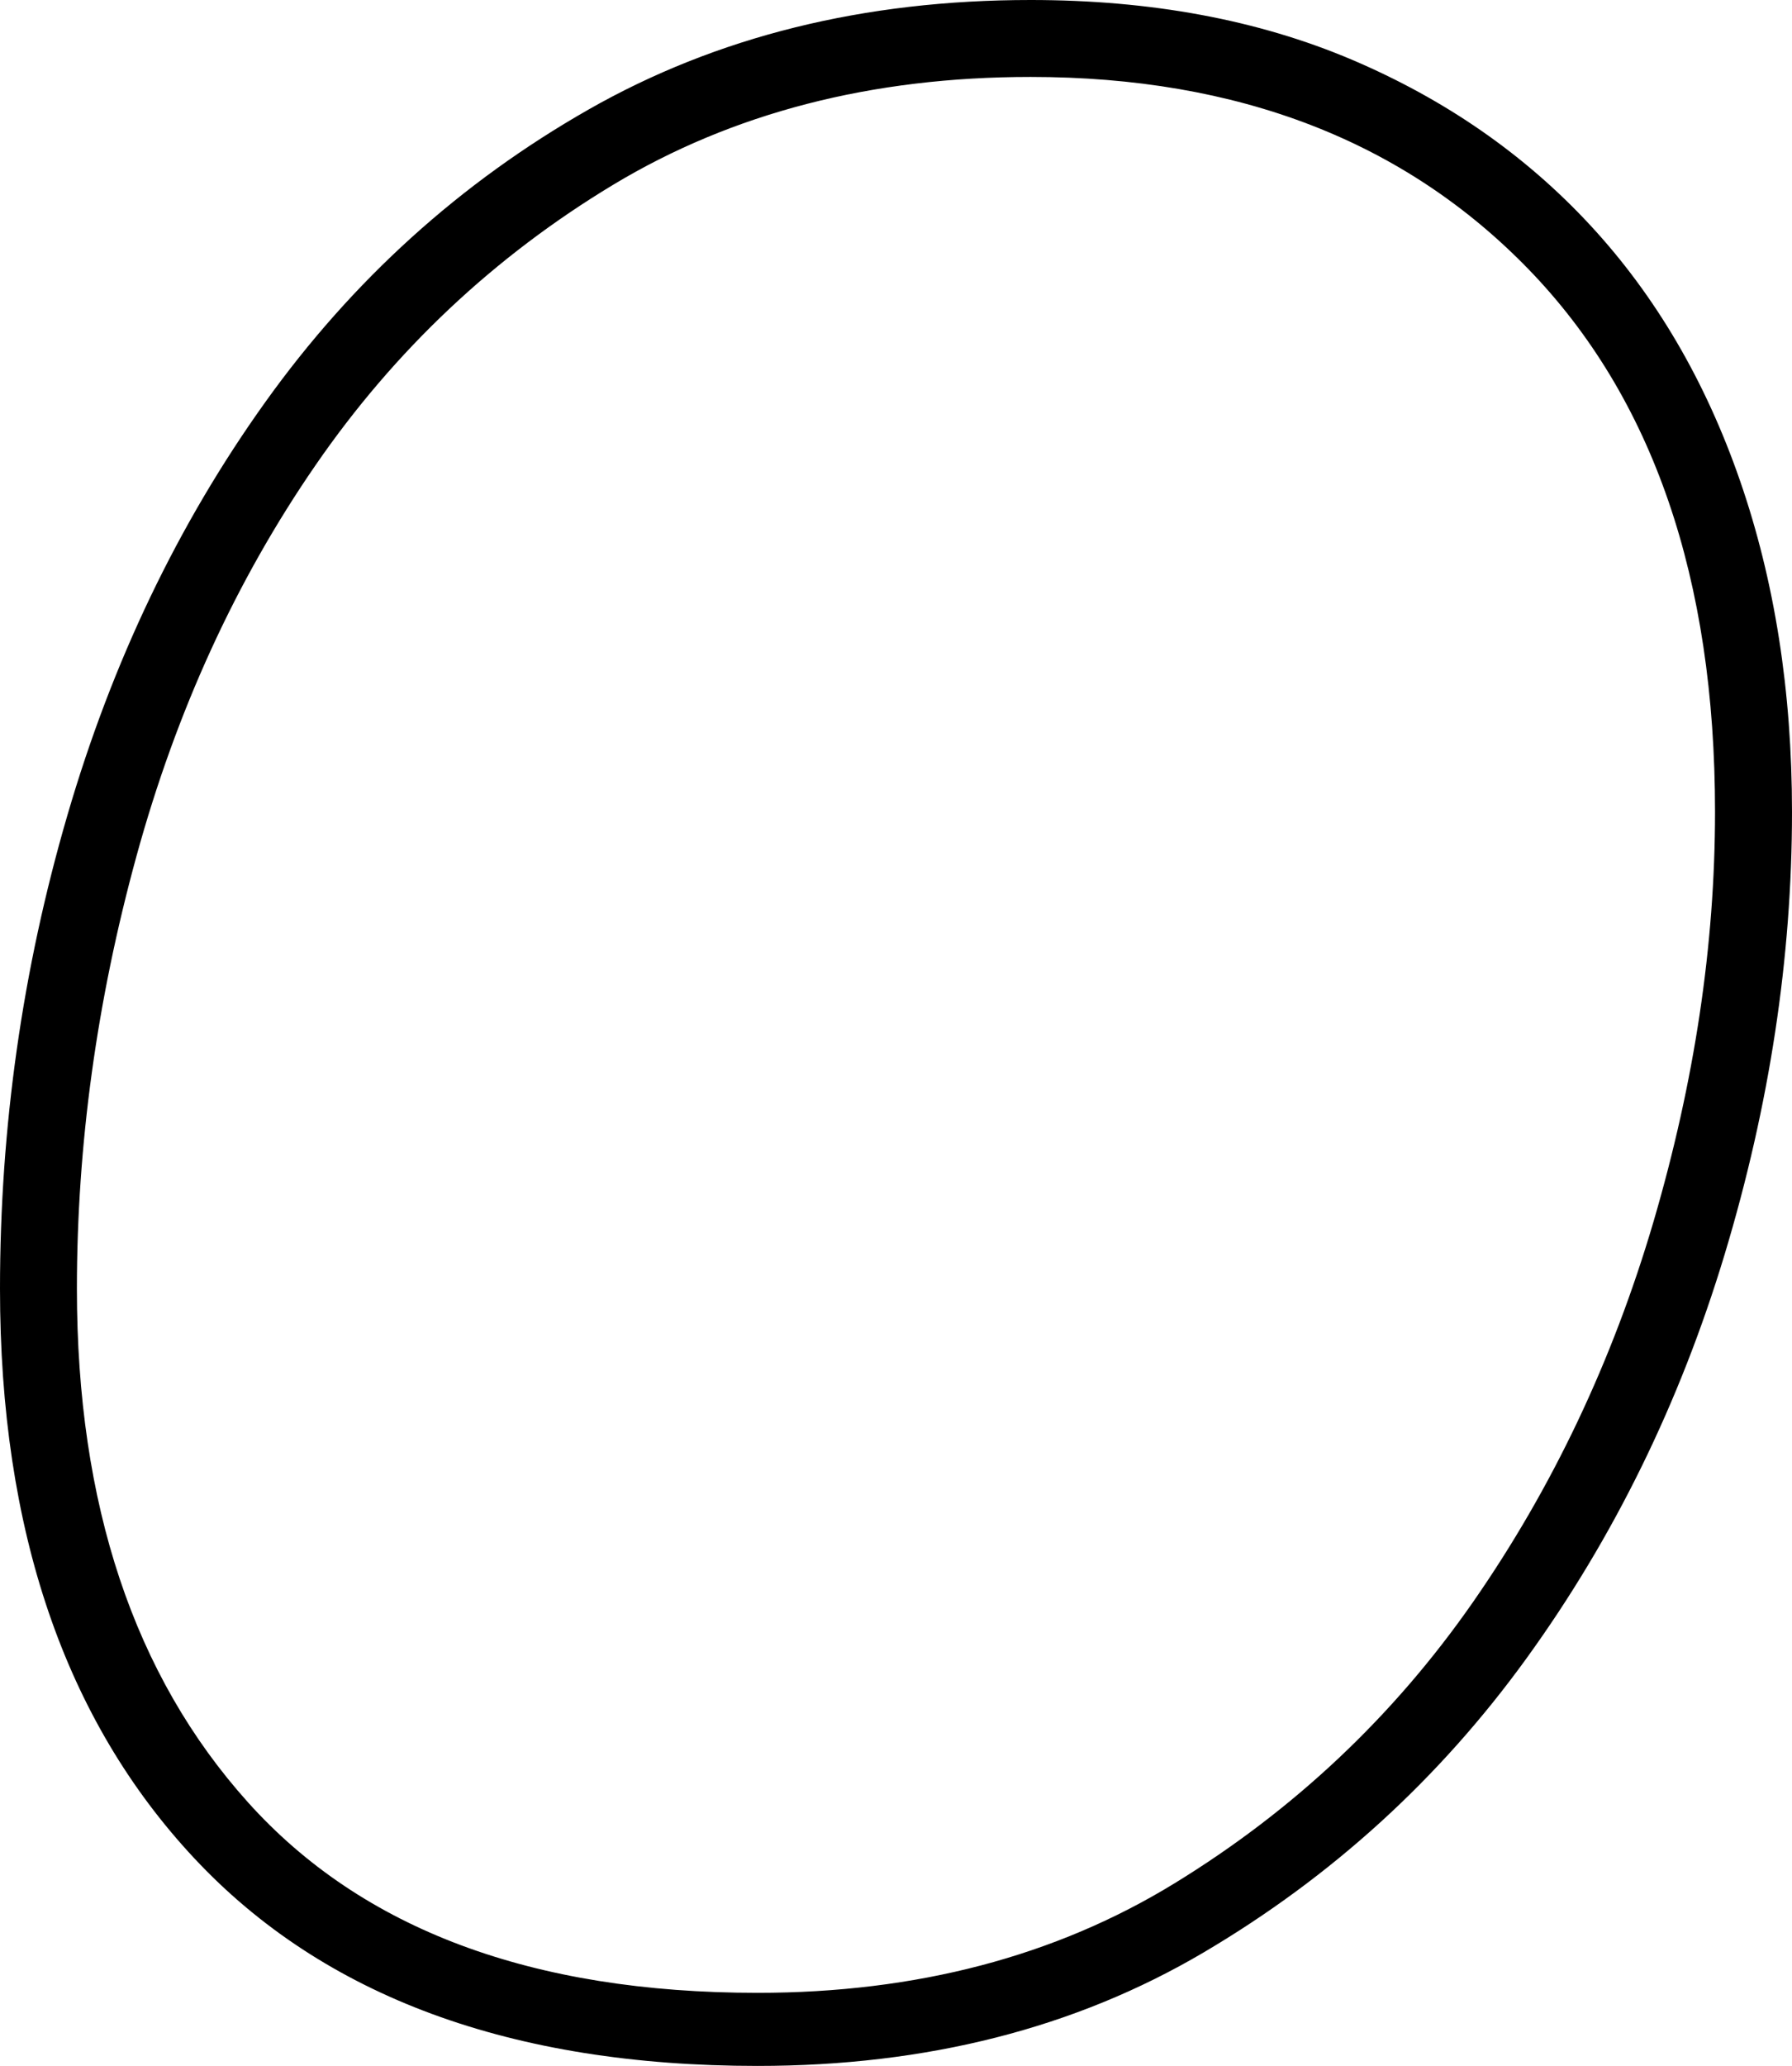 <?xml version="1.0" encoding="utf-8"?>
<!-- Generator: Adobe Illustrator 22.0.1, SVG Export Plug-In . SVG Version: 6.00 Build 0)  -->
<svg version="1.2" baseProfile="tiny" id="レイヤー_3"
	 xmlns="http://www.w3.org/2000/svg" xmlns:xlink="http://www.w3.org/1999/xlink" x="0px" y="0px" viewBox="0 0 29.824 34.368"
	 xml:space="preserve">
<title>copy2</title>
<path d="M1.12,13.568c0.746-2.56,1.845-4.853,3.296-6.88C5.866,4.662,7.658,3.04,9.792,1.824
	C11.925,0.608,14.378,0,17.152,0c2.005,0,3.786,0.331,5.344,0.992c1.557,0.662,2.88,1.579,3.968,2.752
	c1.088,1.174,1.92,2.592,2.496,4.256s0.864,3.499,0.864,5.504c0,2.432-0.374,4.886-1.12,7.36
	c-0.747,2.475-1.846,4.715-3.296,6.72c-1.451,2.006-3.243,3.638-5.376,4.896c-2.134,1.258-4.608,1.888-7.424,1.888
	c-4.096,0-7.223-1.152-9.376-3.456C1.077,28.608,0,25.451,0,21.44C-0,18.752,0.373,16.128,1.12,13.568z
	 M4.128,29.984c1.898,2.112,4.726,3.168,8.48,3.168c2.644,0,4.96-0.608,6.943-1.824
	c1.984-1.216,3.638-2.773,4.961-4.672c1.321-1.898,2.324-4.01,3.008-6.336c0.682-2.325,1.023-4.597,1.023-6.816
	c0-3.882-1.035-6.89-3.103-9.024c-2.07-2.133-4.832-3.2-8.288-3.2c-2.647,0-4.96,0.598-6.944,1.792
	c-1.983,1.195-3.638,2.752-4.96,4.672c-1.323,1.92-2.314,4.086-2.976,6.496c-0.662,2.411-0.992,4.811-0.992,7.2
	C1.28,25.024,2.229,27.872,4.128,29.984z"/>
</svg>
